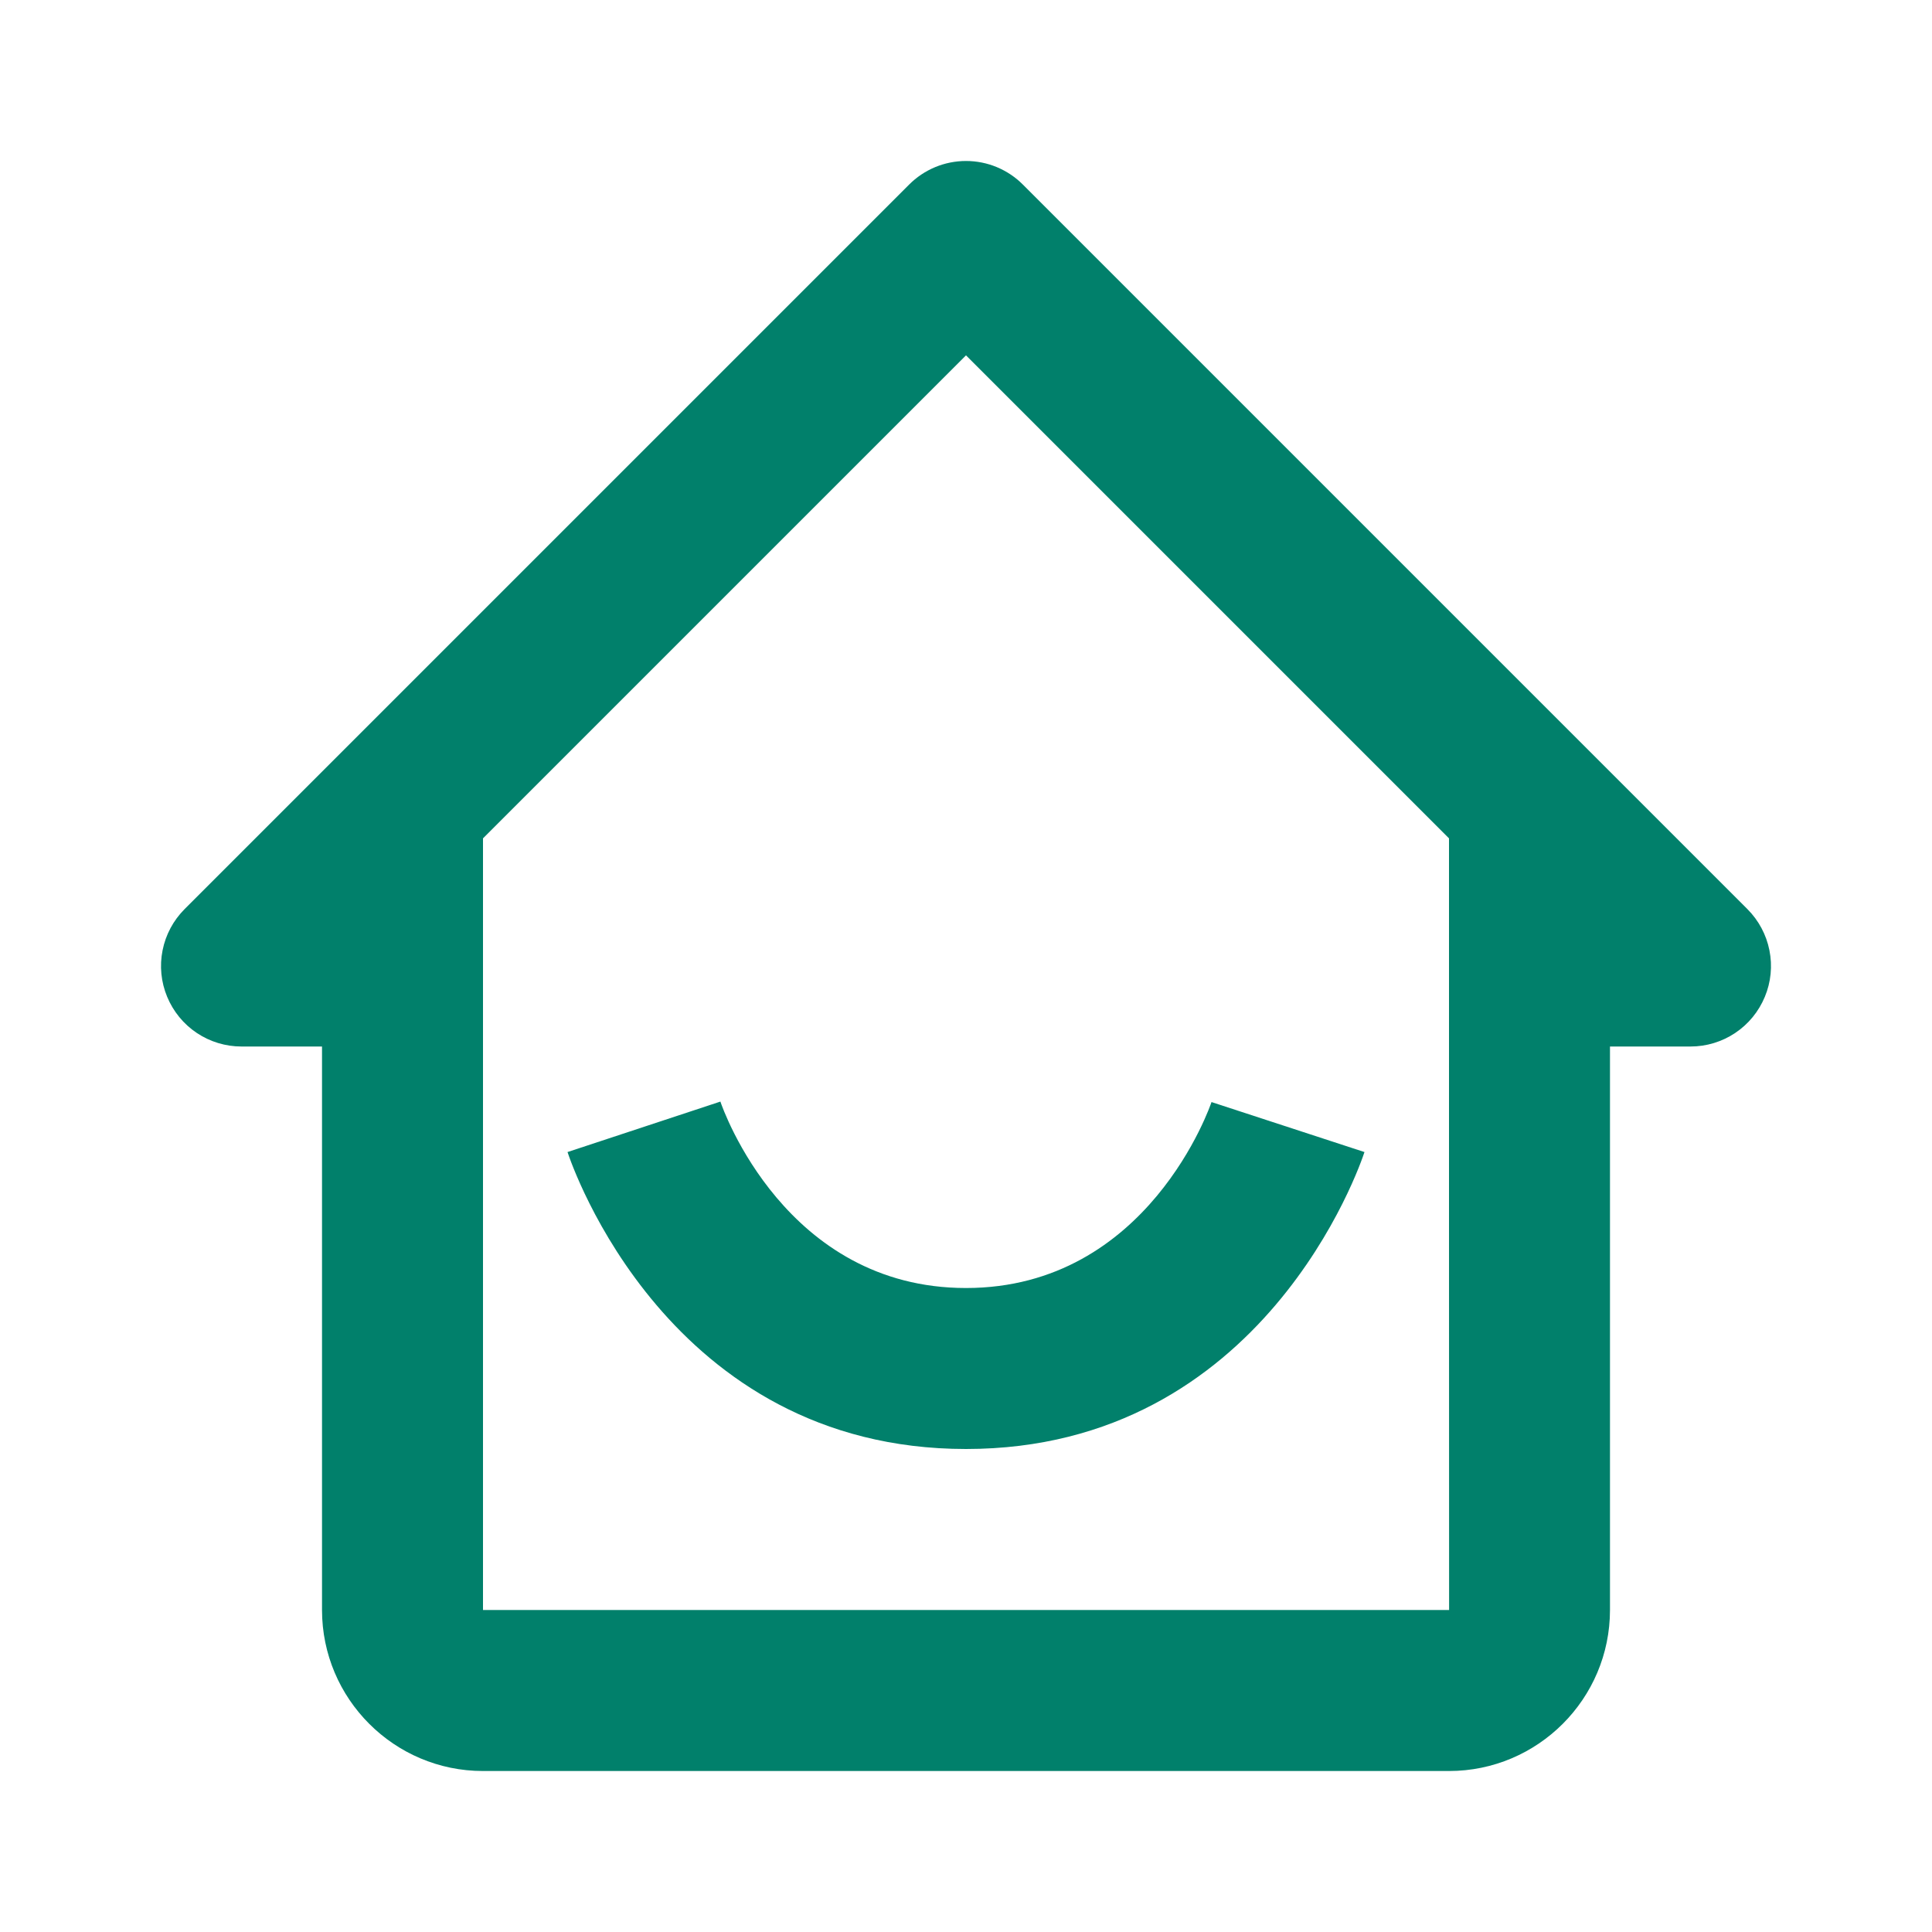 <svg width="40" height="40" viewBox="0 0 40 40" fill="none" xmlns="http://www.w3.org/2000/svg">
<path d="M5 21.667H6.667V33.333C6.667 35.172 8.162 36.667 10 36.667H30C31.838 36.667 33.333 35.172 33.333 33.333V21.667H35C35.33 21.667 35.652 21.569 35.926 21.386C36.2 21.203 36.413 20.942 36.539 20.638C36.666 20.333 36.699 19.998 36.634 19.675C36.57 19.352 36.411 19.055 36.178 18.822L21.178 3.822C21.024 3.667 20.84 3.544 20.638 3.46C20.436 3.376 20.219 3.333 20 3.333C19.781 3.333 19.564 3.376 19.362 3.46C19.16 3.544 18.976 3.667 18.822 3.822L3.822 18.822C3.589 19.055 3.43 19.352 3.366 19.675C3.301 19.998 3.334 20.333 3.461 20.638C3.587 20.942 3.8 21.203 4.074 21.386C4.348 21.569 4.67 21.667 5 21.667ZM20 7.357L30 17.357V25L30.002 33.333H10V17.357L20 7.357Z" fill="#01806B"/>
<path d="M20 30C26.172 30 28.168 24.102 28.25 23.852L25.083 22.817C25.07 22.855 23.782 26.667 20 26.667C16.27 26.667 14.967 22.965 14.915 22.807L11.75 23.852C11.832 24.102 13.828 30 20 30Z" fill="#01806B"/>
</svg>
